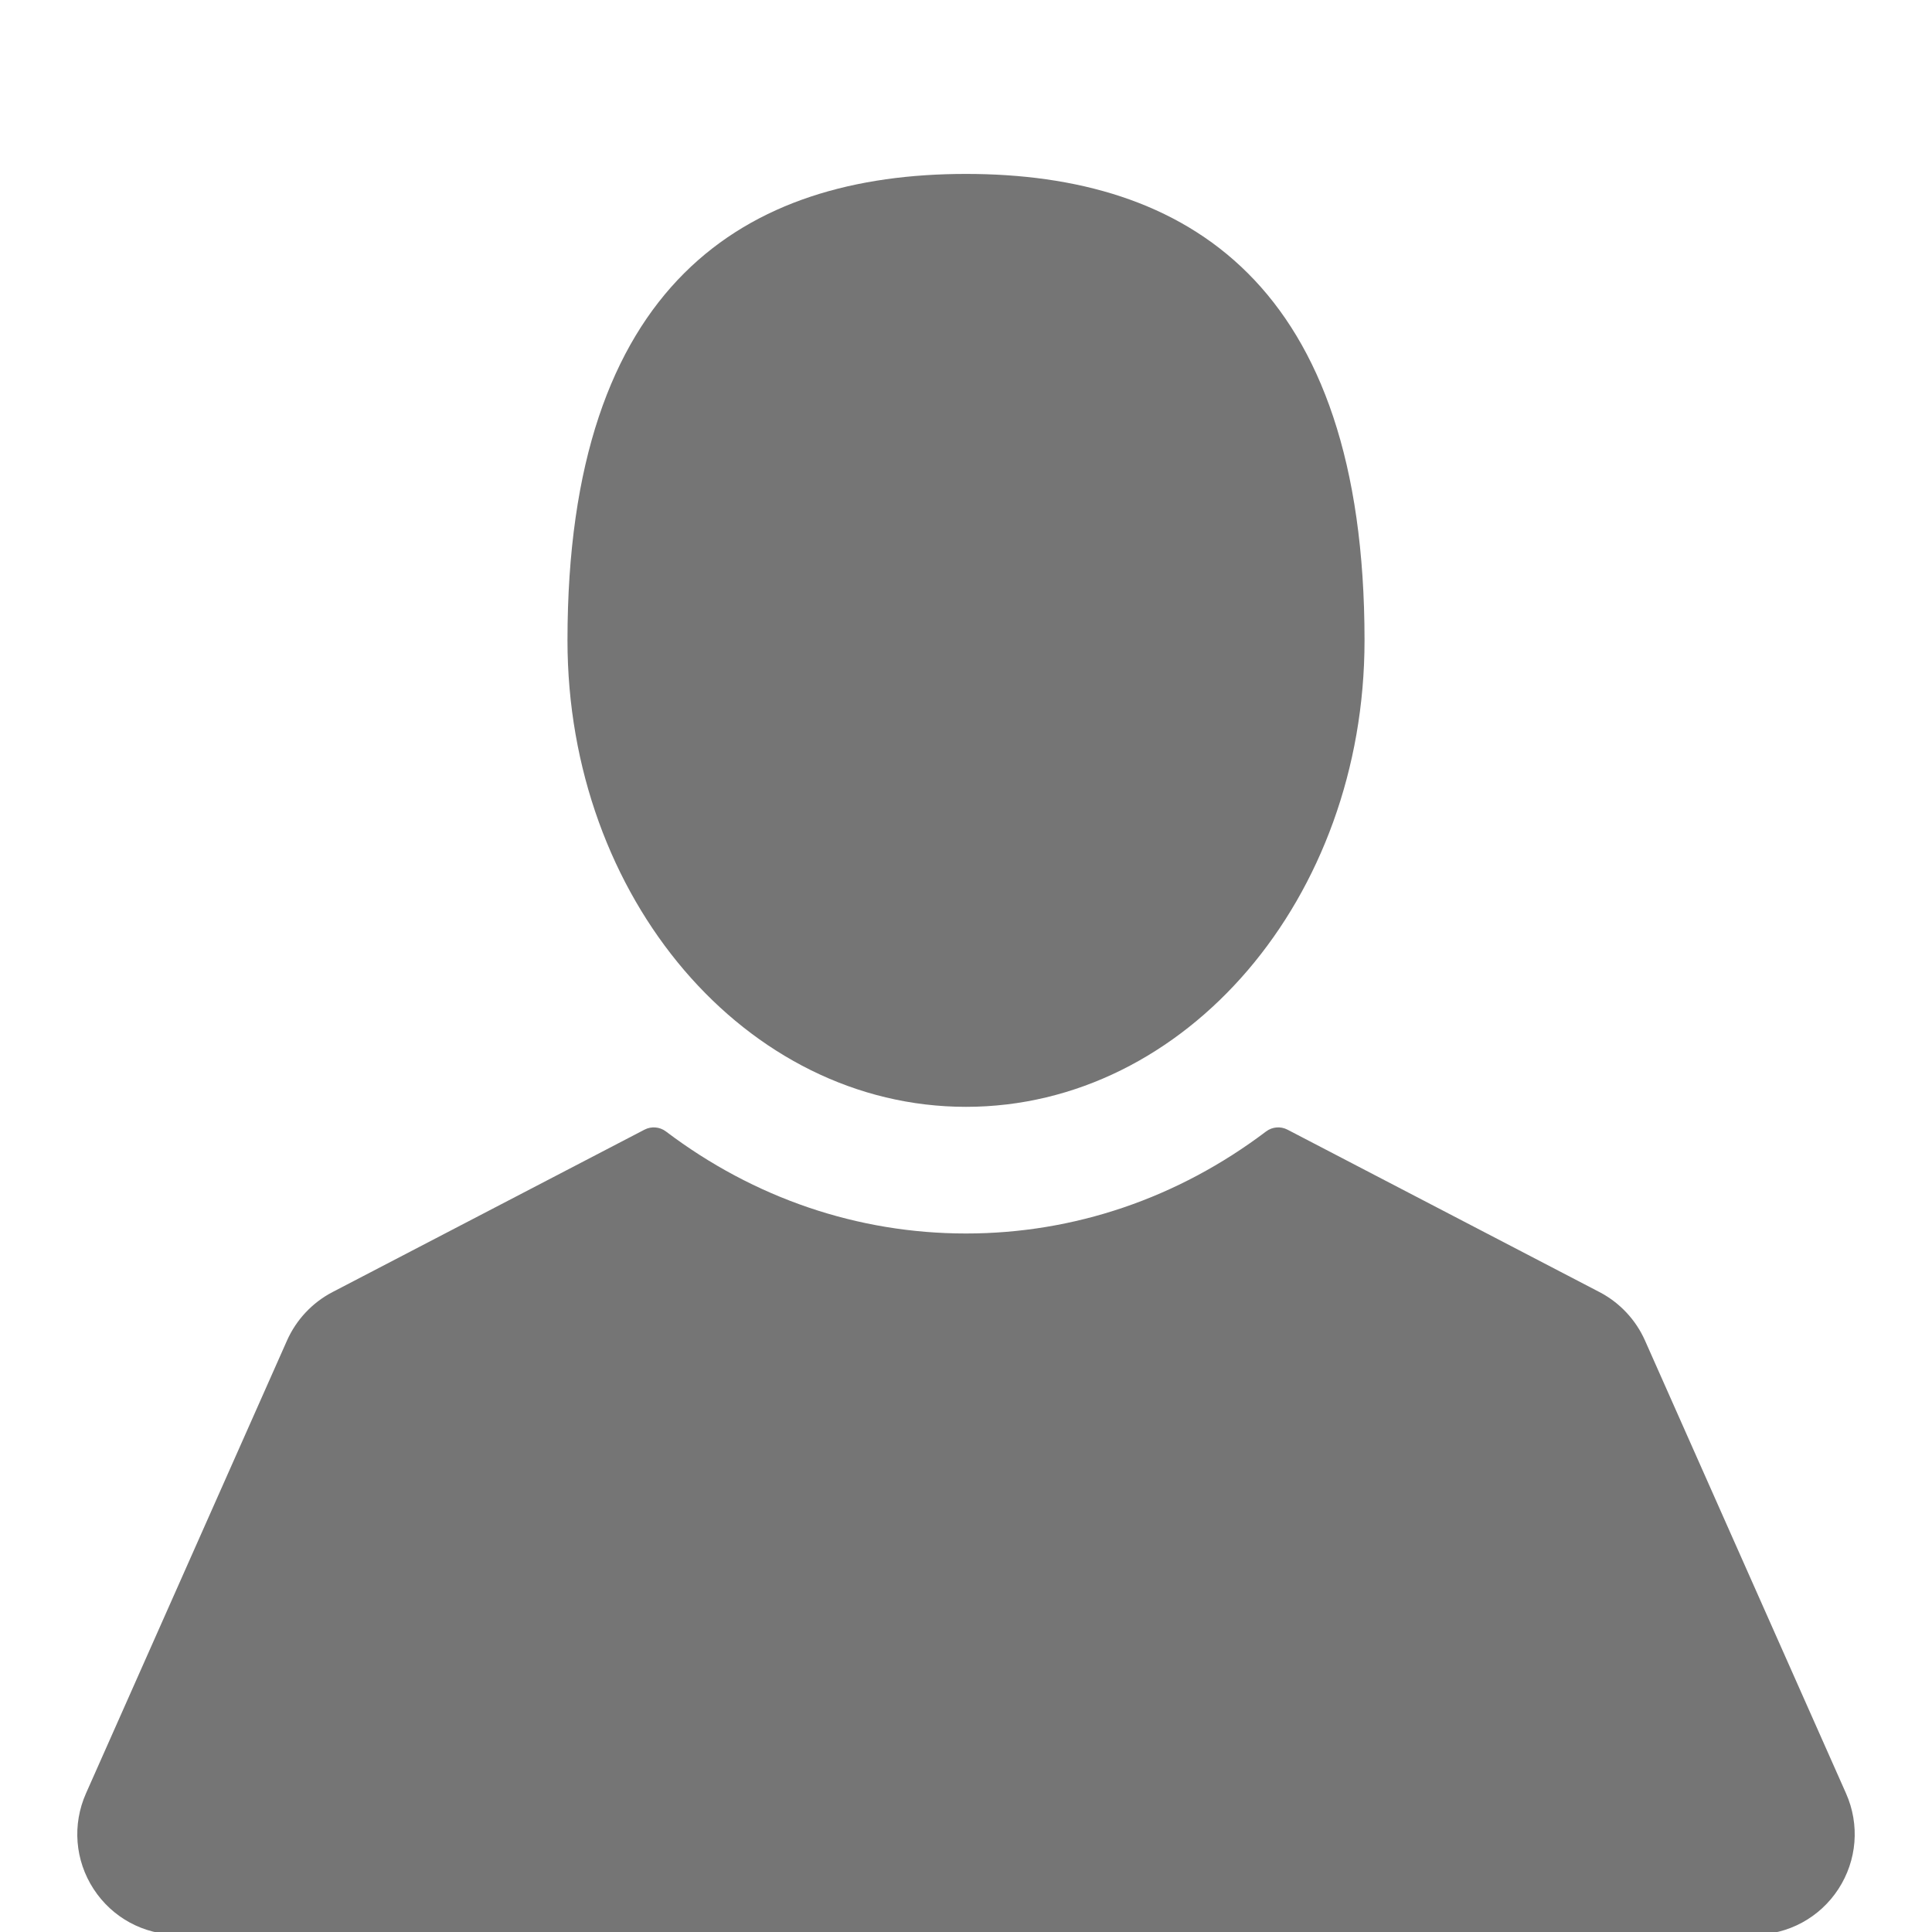 <svg width="350" height="350" viewBox="0 0 350 350" fill="none" xmlns="http://www.w3.org/2000/svg">
    <g clip-path="url(#clip1_2343_150)">
        <path d="M175.001 200.514C214.872 200.514 247.198 162.68 247.198 116.011C247.198 51.293 214.874 31.508 175.001 31.508C135.127 31.508 102.805 51.293 102.805 116.011C102.805 162.68 135.128 200.514 175.001 200.514Z" fill="#757575"/>
        <path d="M334.426 324.891L298.002 242.839C296.336 239.085 293.409 235.971 289.766 234.074L233.238 204.648C231.992 204 230.482 204.126 229.361 204.974C213.373 217.067 194.575 223.459 175.001 223.459C155.423 223.459 136.627 217.067 120.639 204.974C119.515 204.126 118.005 204 116.759 204.648L60.235 234.074C56.59 235.971 53.667 239.083 51.999 242.839L15.575 324.891C13.064 330.548 13.579 337.02 16.952 342.208C20.325 347.396 26.032 350.492 32.22 350.492H317.78C323.968 350.492 329.676 347.394 333.049 342.207C336.421 337.02 336.937 330.545 334.426 324.891Z" fill="#757575"/>
    </g>
</svg>
